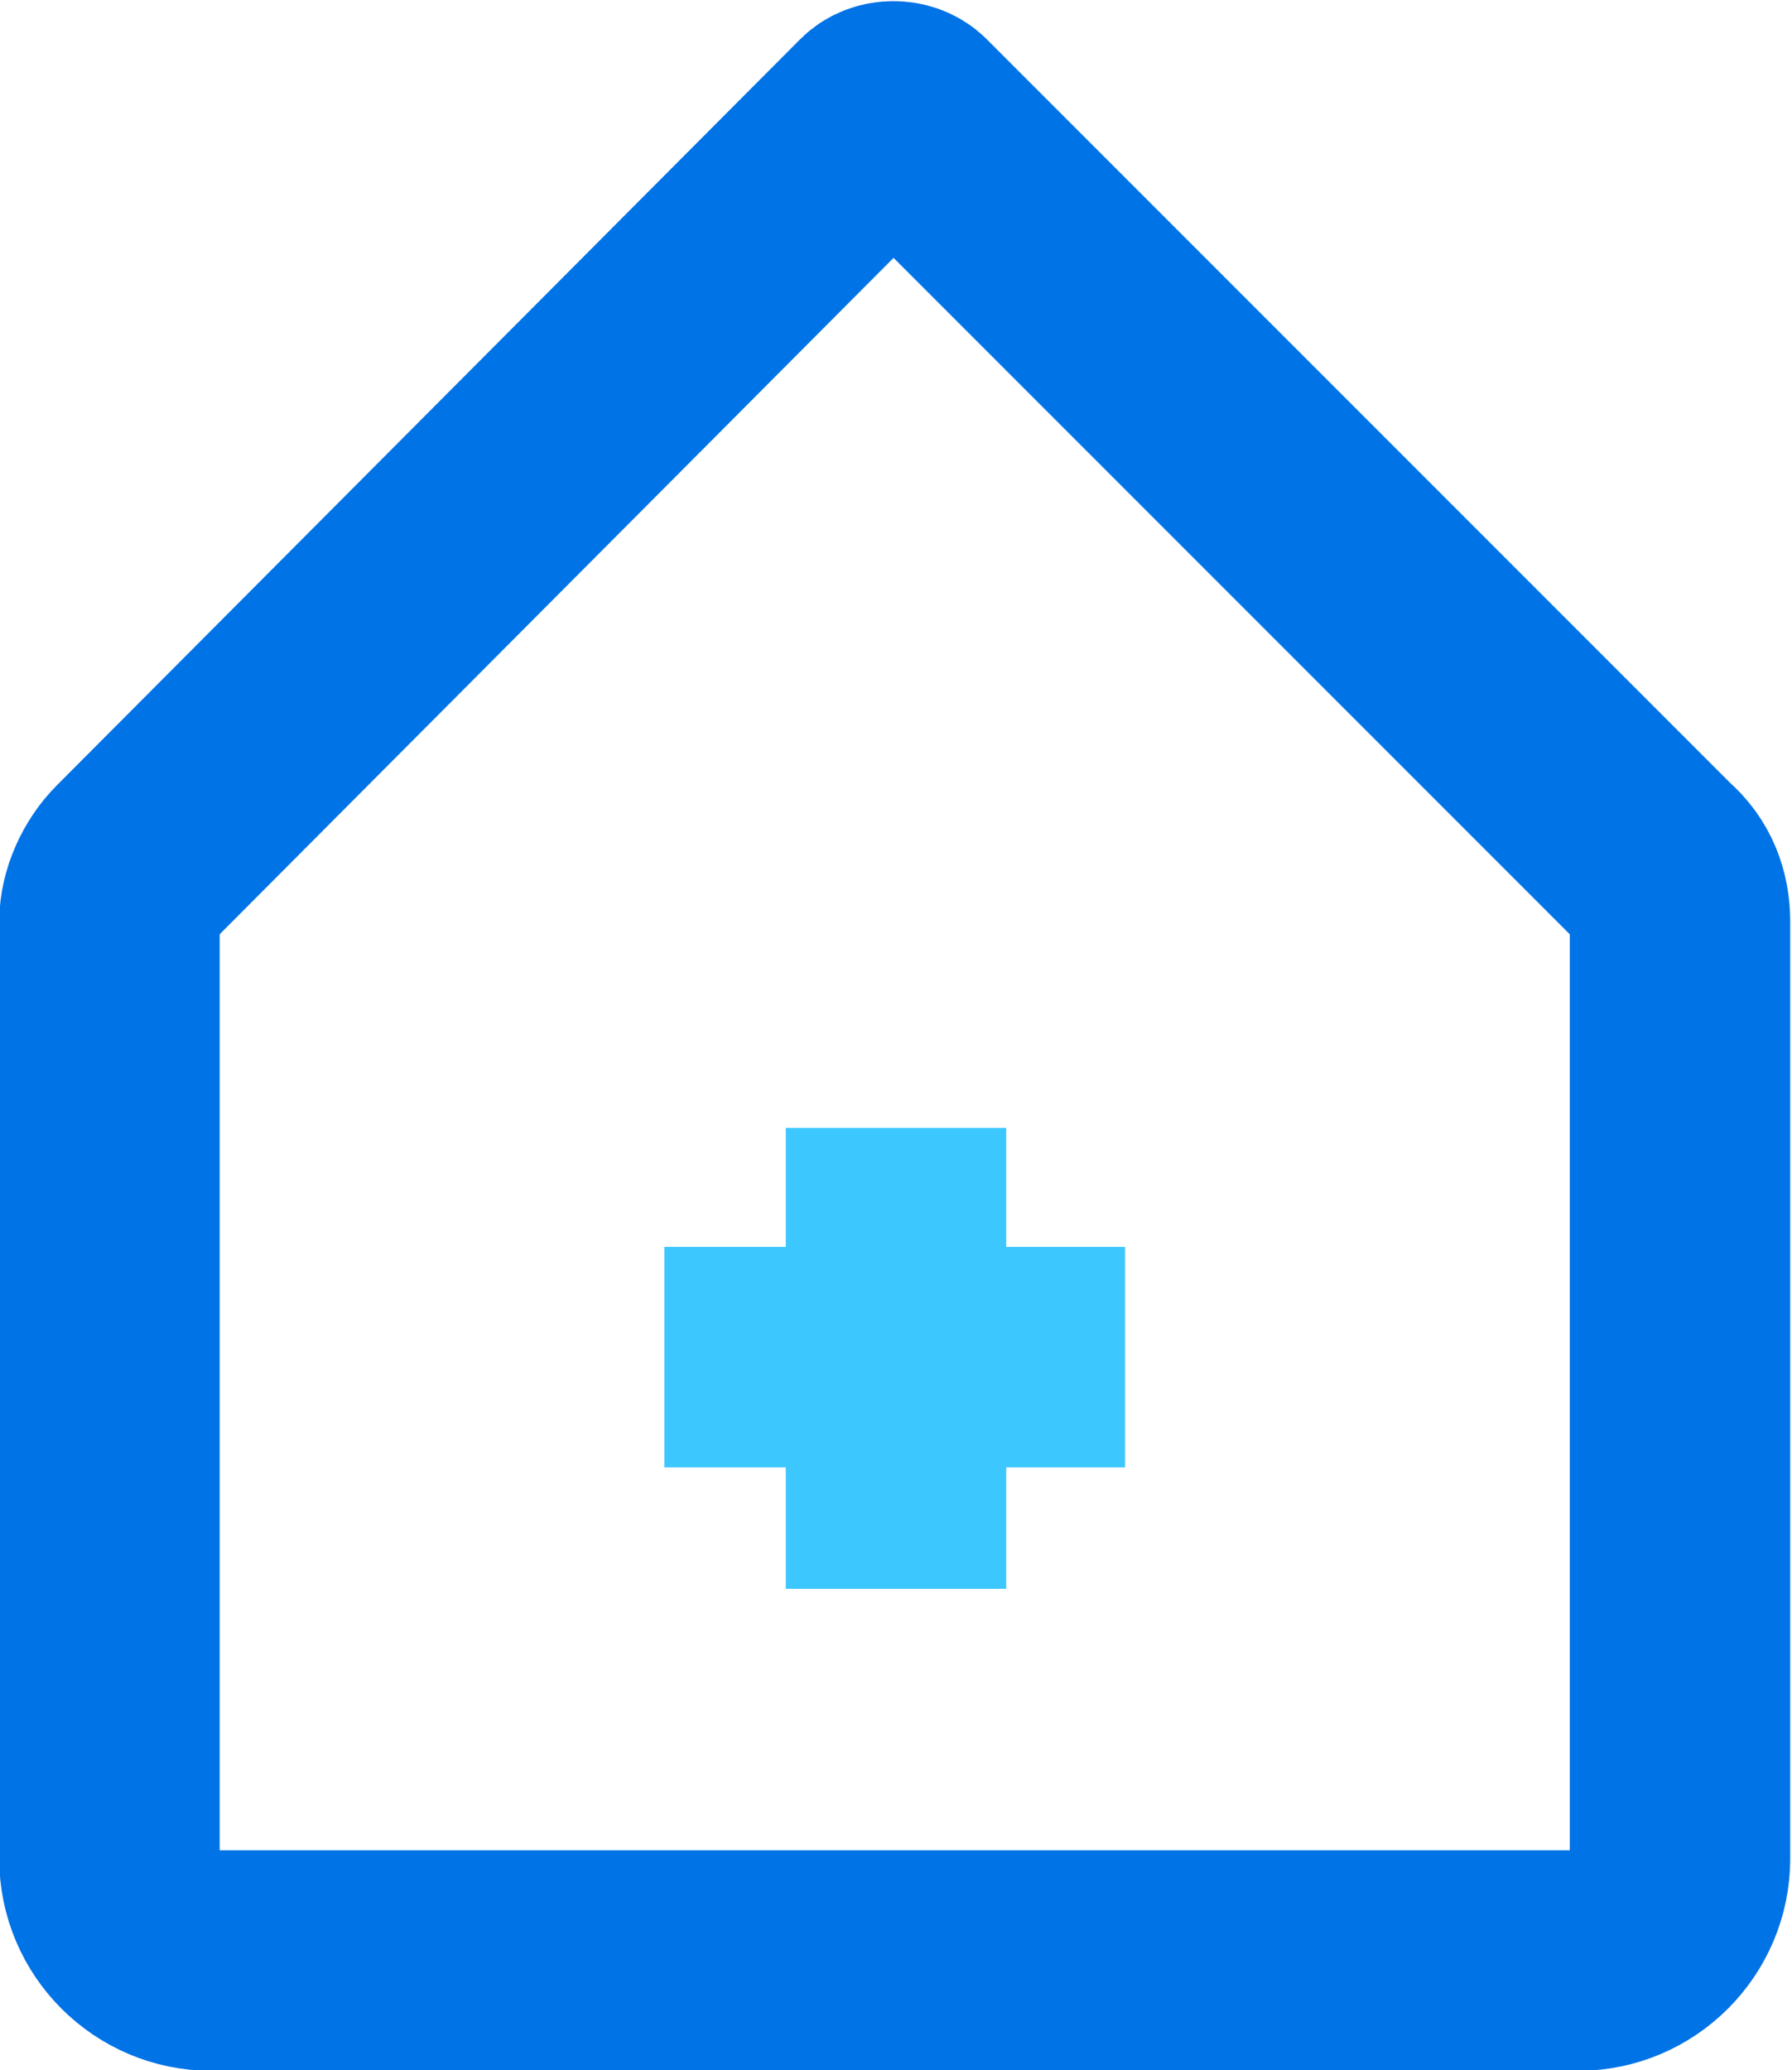 <?xml version="1.0" encoding="UTF-8"?> <svg xmlns="http://www.w3.org/2000/svg" xmlns:xlink="http://www.w3.org/1999/xlink" version="1.1" id="Layer_1" x="0px" y="0px" viewBox="0 0 70.4 81.3" style="enable-background:new 0 0 70.4 81.3;" xml:space="preserve"> <style type="text/css"> .st0{fill:none;stroke:#3DC7FF;stroke-width:8.66;stroke-miterlimit:10;} .st1{fill:none;stroke:#0073E6;stroke-width:8.66;stroke-miterlimit:10;} </style> <g> <g> <line class="st0" x1="35.2" y1="44.3" x2="35.2" y2="62.4"></line> <line class="st0" x1="44.2" y1="53.3" x2="26.1" y2="53.3"></line> </g> <path class="st1" d="M35.7,4.6c-0.3-0.3-0.9-0.3-1.2,0L5.3,33.9c-0.6,0.6-1,1.5-1,2.3V73c0,2.2,1.8,4,4,4H62c2.2,0,4-1.8,4-4V36.2 c0-0.9-0.3-1.7-1-2.3L35.7,4.6z"></path> </g> </svg> 